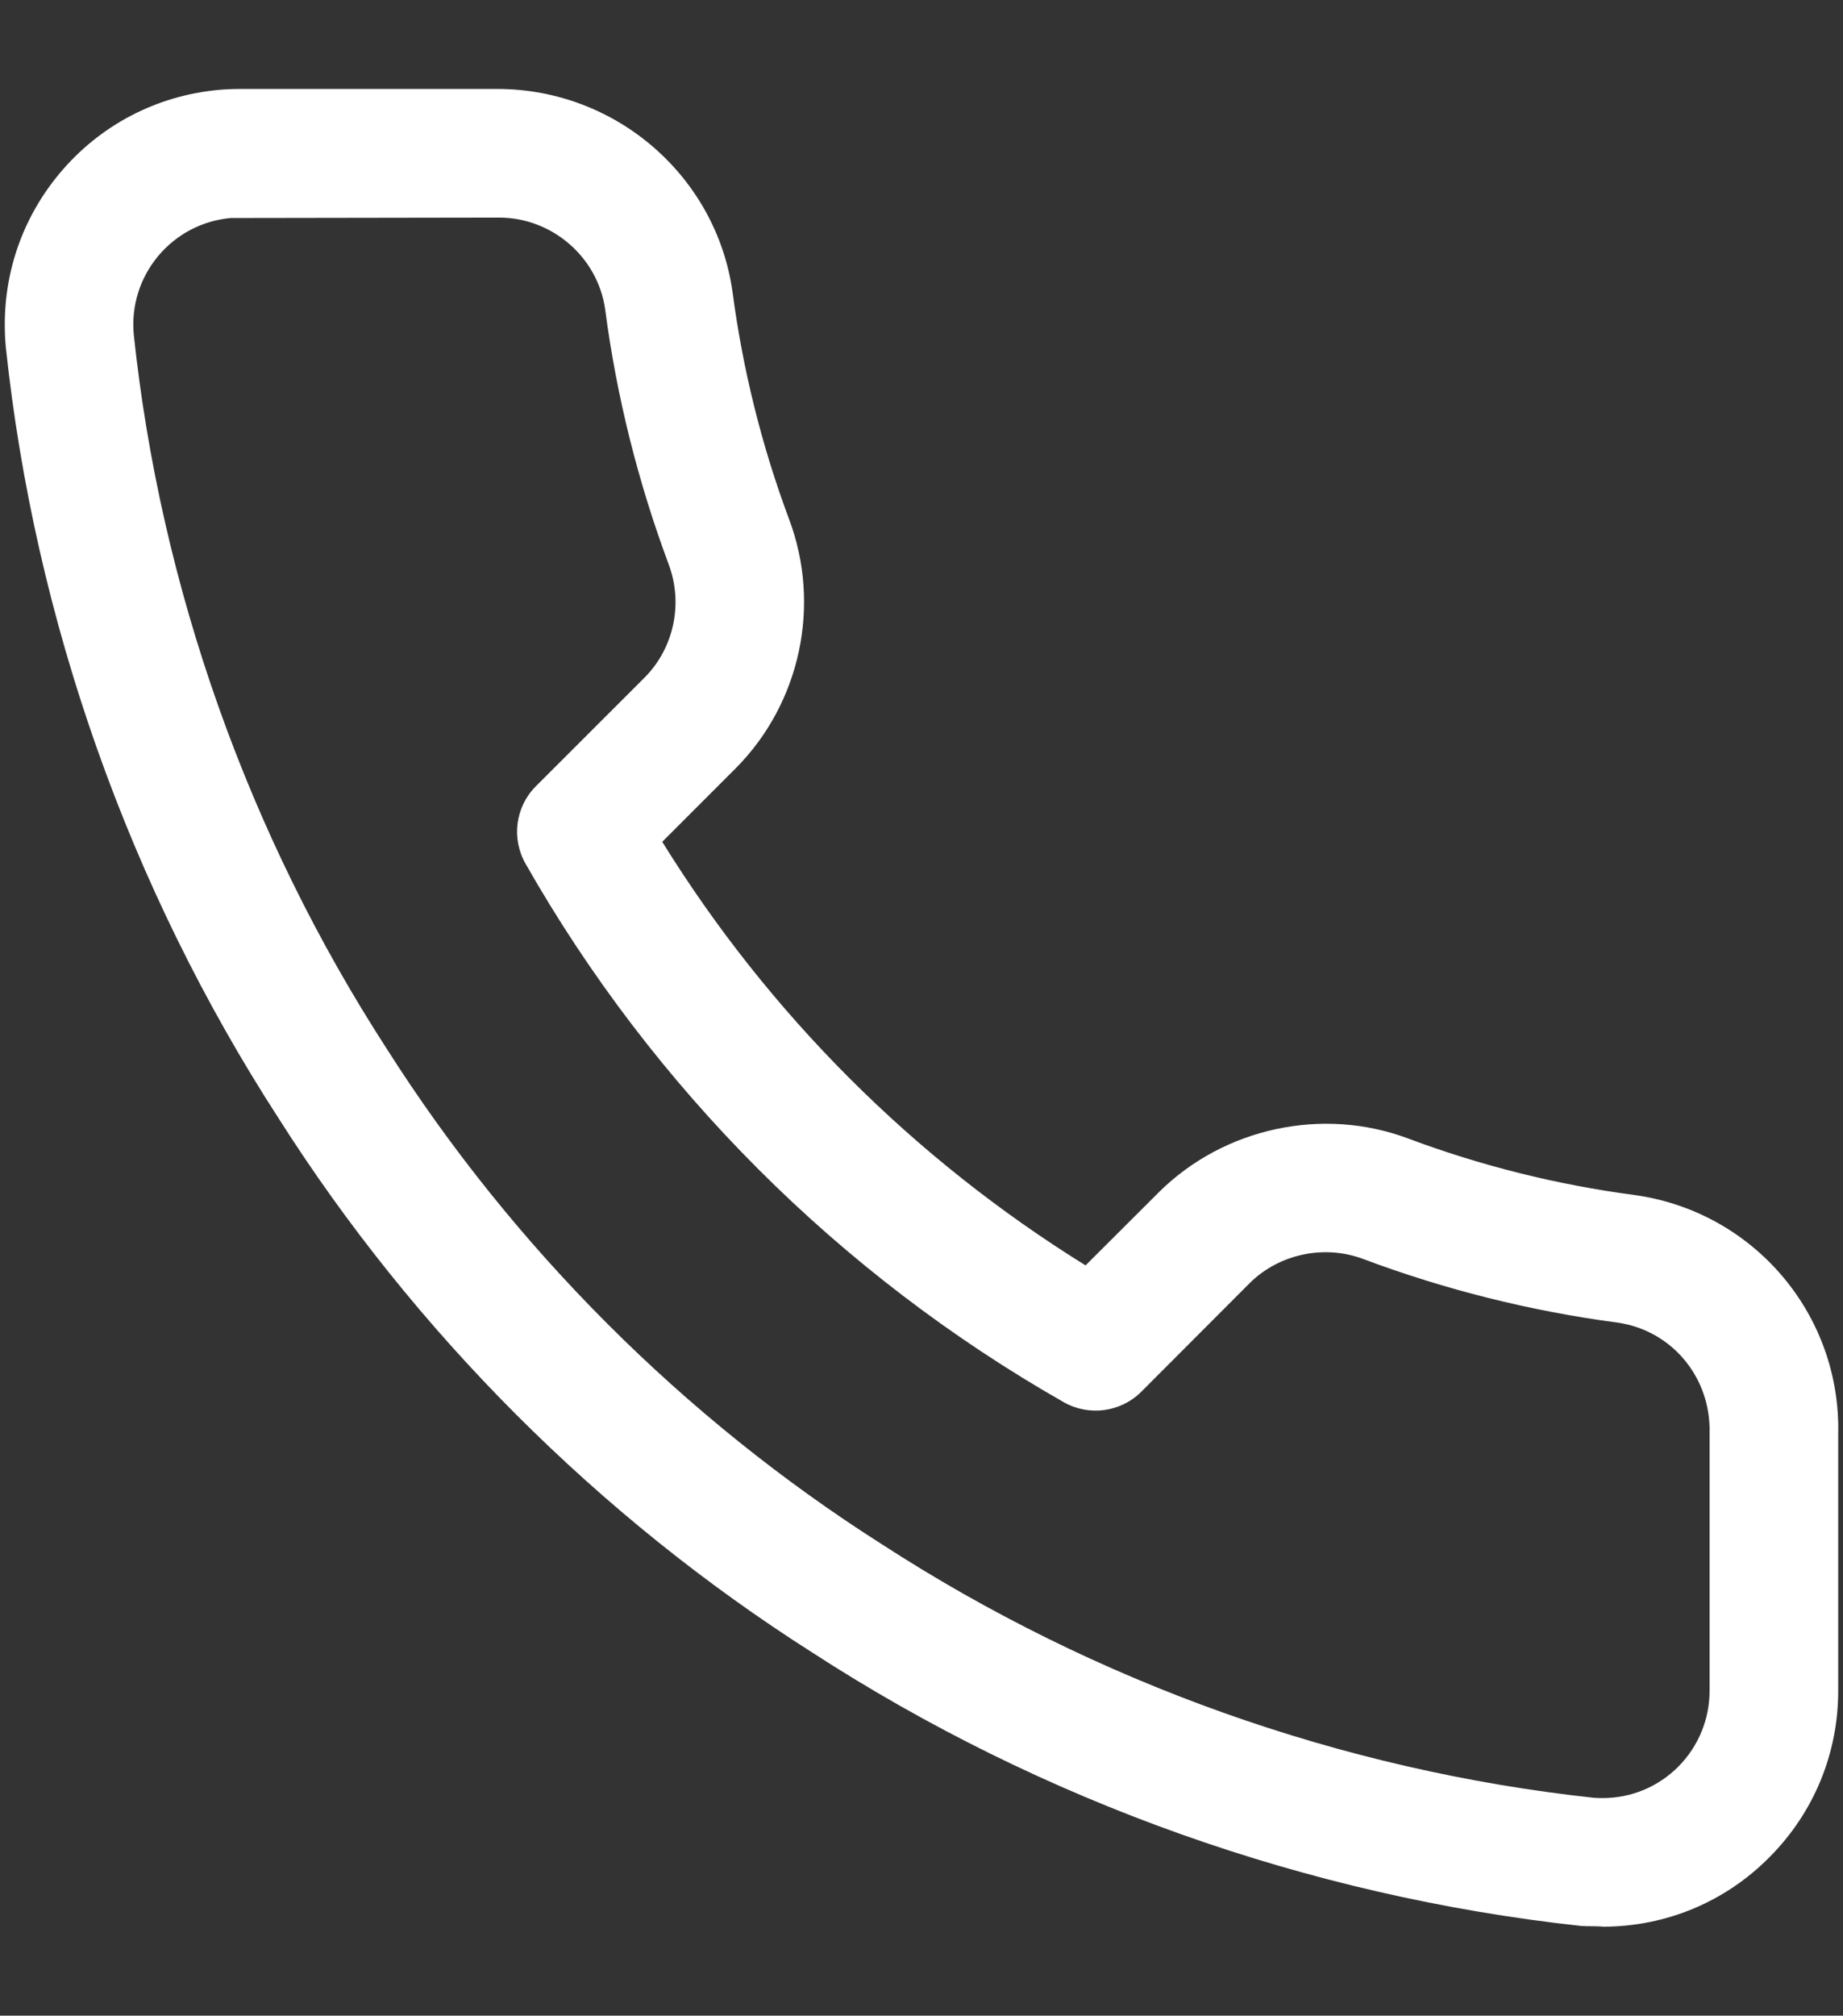 <?xml version="1.0" encoding="utf-8"?>
<!-- Generator: Adobe Illustrator 15.1.0, SVG Export Plug-In . SVG Version: 6.00 Build 0)  -->
<!DOCTYPE svg PUBLIC "-//W3C//DTD SVG 1.1//EN" "http://www.w3.org/Graphics/SVG/1.1/DTD/svg11.dtd">
<svg version="1.1" id="Layer_1" xmlns="http://www.w3.org/2000/svg" xmlns:xlink="http://www.w3.org/1999/xlink" x="0px" y="0px"
	 width="51.869px" height="56.693px" viewBox="0 0 51.869 56.693" enable-background="new 0 0 51.869 56.693" xml:space="preserve">
<rect x="0" y="0" width="51.869" height="56.693" fill="#333333" stroke="none"/>
<path fill="#FFFFFF" d="M45.122,54.192c-0.197-0.022-0.419-0.006-0.628-0.022c-7.693-0.838-15.164-3.496-21.638-7.693
	C16.858,42.665,11.66,37.468,7.84,31.453C3.639,24.967,0.98,17.461,0.163,9.759C0,7.967,0.536,6.247,1.672,4.883
	c1.134-1.36,2.732-2.196,4.496-2.356c0.2-0.017,0.395-0.025,0.591-0.025h7.238c3.336,0,6.161,2.453,6.619,5.708
	c0.289,2.188,0.824,4.34,1.593,6.396c0.905,2.412,0.322,5.16-1.493,6.993l-2.078,2.078c2.997,4.838,7.079,8.918,11.914,11.914
	l2.071-2.066c1.828-1.807,4.606-2.403,7.005-1.504c2.049,0.767,4.191,1.303,6.382,1.592c3.353,0.47,5.806,3.363,5.724,6.734v7.191
	c0.006,1.766-0.678,3.434-1.926,4.69C48.562,53.491,46.896,54.186,45.122,54.192 M14.045,6.12l-7.55,0.012
	C5.692,6.205,4.969,6.584,4.449,7.204c-0.513,0.618-0.757,1.399-0.685,2.2c0.754,7.112,3.218,14.07,7.122,20.097
	c3.547,5.578,8.361,10.393,13.927,13.93c6.017,3.9,12.94,6.365,20.045,7.135c0.066,0.006,0.158,0.008,0.252,0.008
	c0.805-0.002,1.561-0.319,2.129-0.889c0.564-0.572,0.877-1.332,0.875-2.137v-7.246c0.037-1.576-1.077-2.889-2.596-3.102
	c-2.442-0.324-4.856-0.927-7.158-1.791c-1.094-0.408-2.361-0.14-3.188,0.68l-3.054,3.059c-0.578,0.574-1.468,0.693-2.177,0.293
	c-6.318-3.596-11.559-8.834-15.152-15.151c-0.402-0.709-0.284-1.599,0.292-2.175l3.066-3.063c0.819-0.826,1.085-2.076,0.674-3.174
	c-0.864-2.318-1.469-4.73-1.79-7.181C16.823,7.235,15.541,6.12,14.045,6.12"/>
</svg>
